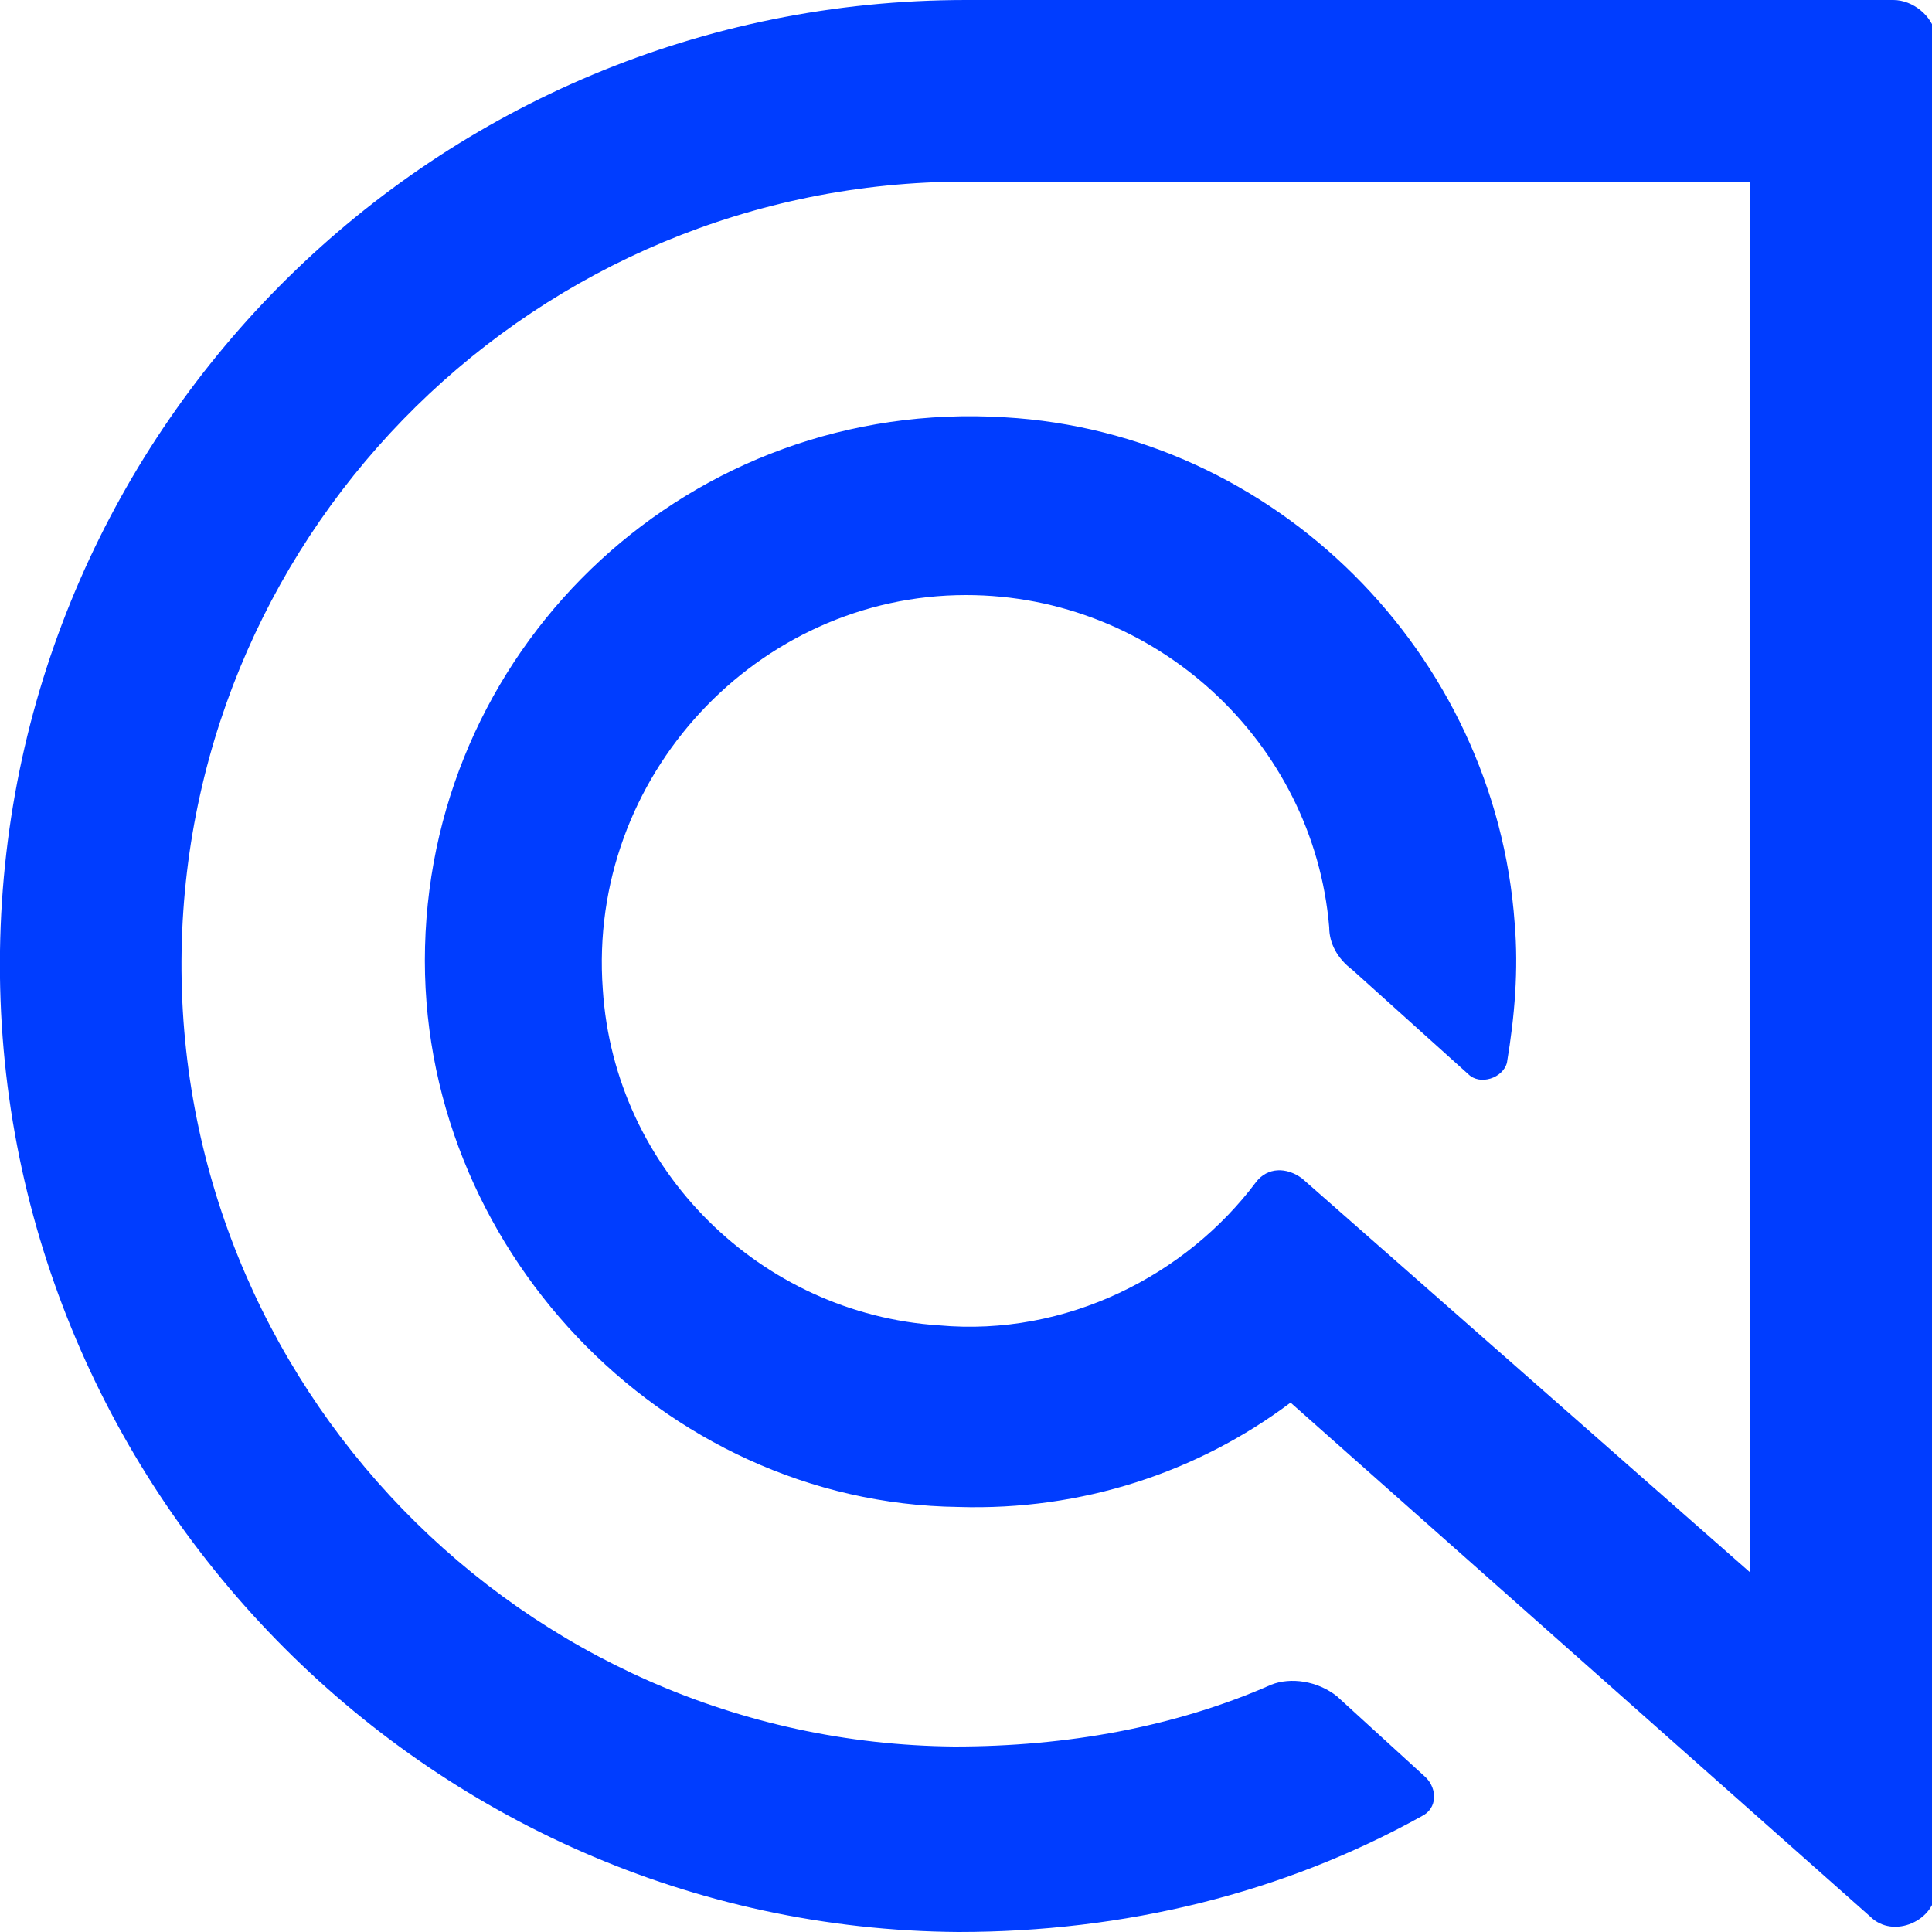 <svg width="72" height="72" viewBox="0 0 72 72" fill="none" xmlns="http://www.w3.org/2000/svg">
<g clip-path="url(#clip0_1127_26)">
<path d="M36 0C16.272 0 0.288 15.84 1.38915e-05 35.424C-0.288 55.296 15.84 71.856 35.712 72C41.904 72 47.808 70.56 52.992 67.68C53.568 67.392 53.568 66.672 53.136 66.24L49.824 63.216C49.104 62.64 48.096 62.496 47.376 62.784C43.776 64.368 39.744 65.088 35.568 65.088C19.44 64.944 6.48 51.552 6.768 35.424C7.056 19.584 20.016 6.768 36 6.768H65.232V58.608L48.528 43.92C47.952 43.488 47.232 43.488 46.8 44.064C44.208 47.52 39.744 49.824 34.992 49.392C28.368 48.96 22.896 43.632 22.464 36.864C21.888 28.944 28.224 22.176 36 22.176C43.056 22.176 48.96 27.648 49.536 34.56C49.536 35.136 49.824 35.712 50.4 36.144L54.72 40.032C55.152 40.464 56.016 40.176 56.16 39.6C56.448 37.872 56.592 36.144 56.448 34.416C55.728 24.336 47.52 16.128 37.44 15.552C25.776 14.832 16.128 23.904 15.84 35.28C15.552 46.368 24.624 56.016 35.712 56.16C40.32 56.304 44.64 54.864 48.096 52.272L69.696 71.424C70.56 72.288 72.144 71.568 72.144 70.416V1.296C72 0.576 71.28 0 70.56 0H36Z" fill="#003DFF"/>
</g>
<defs>
<clipPath id="clip0_1127_26">
<rect width="72" height="72" fill="white"/>
</clipPath>
</defs>
</svg>

